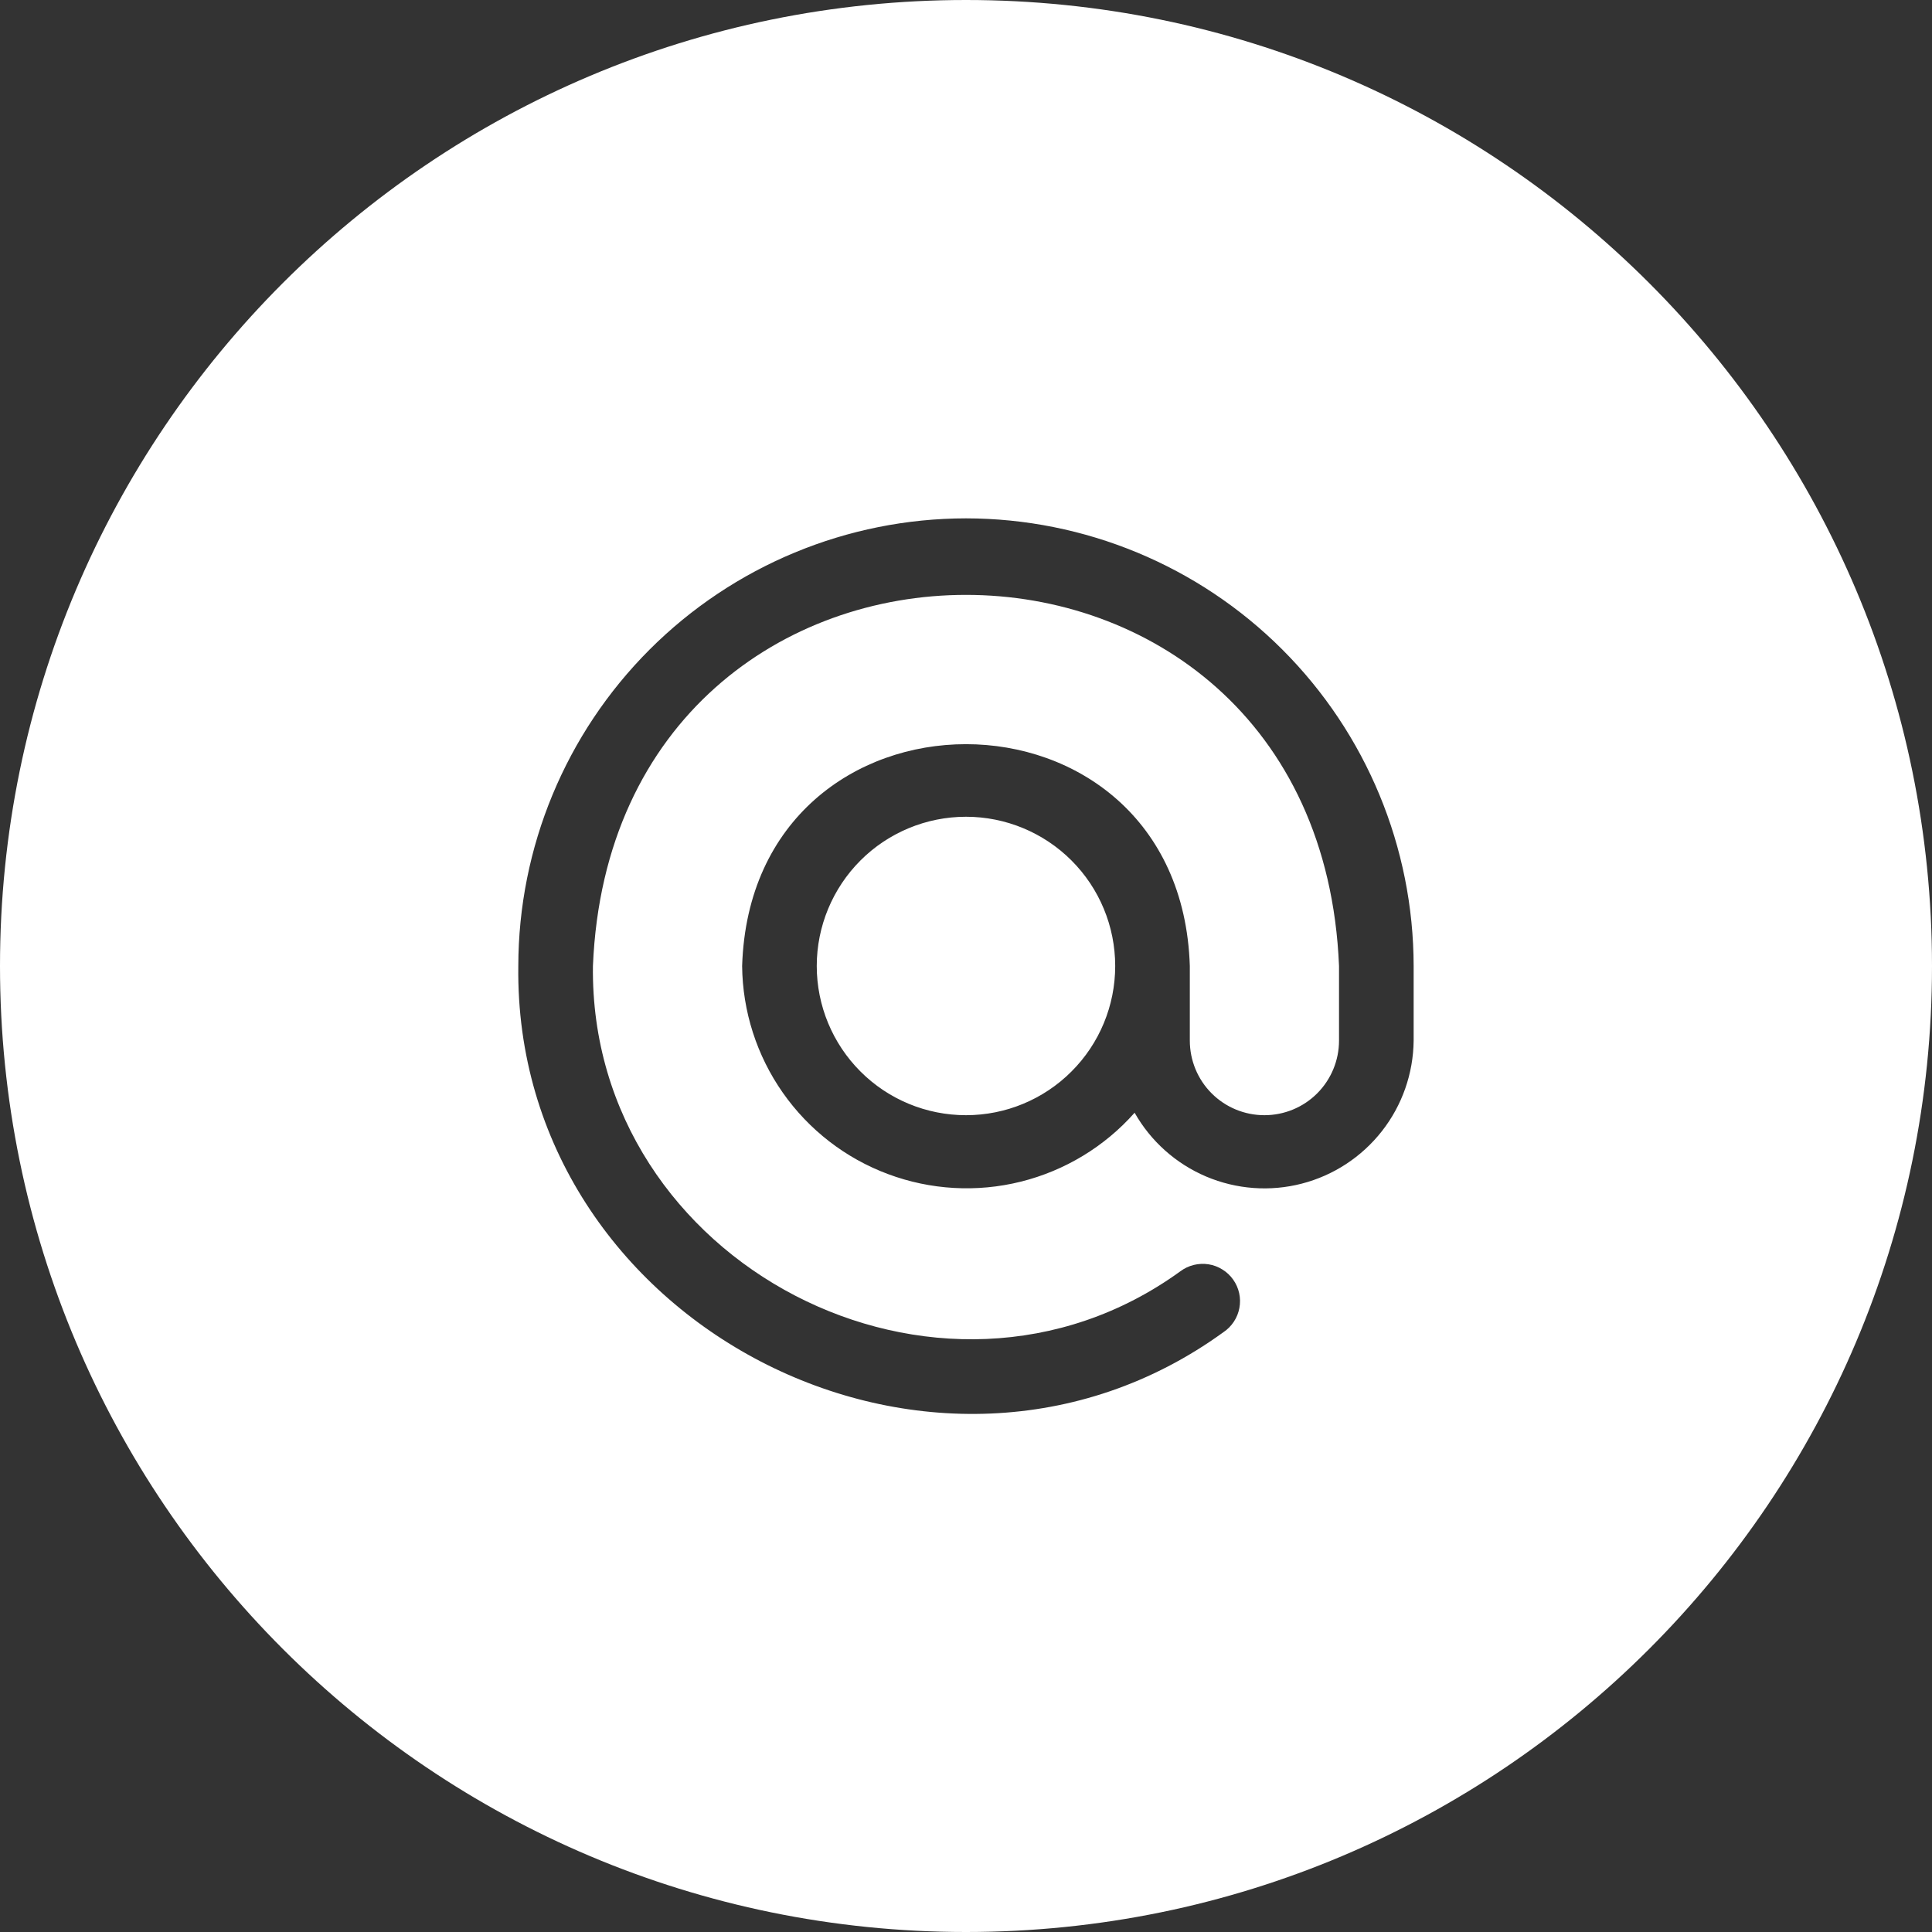 <?xml version="1.0" encoding="UTF-8"?> <svg xmlns="http://www.w3.org/2000/svg" width="40" height="40" viewBox="0 0 40 40" fill="none"><rect x="0" y="0" width="40" height="40" fill="#333333" stroke="none"/><path fill-rule="evenodd" clip-rule="evenodd" d="M20 40C31.046 40 40 31.046 40 20C40 8.954 31.046 0 20 0C8.954 0 0 8.954 0 20C0 31.046 8.954 40 20 40ZM13.449 13.449C15.186 11.712 17.542 10.734 20 10.732C22.457 10.734 24.813 11.712 26.55 13.449C28.288 15.187 29.265 17.543 29.268 20V21.545C29.261 22.224 29.031 22.883 28.612 23.418C28.193 23.953 27.61 24.336 26.951 24.506C26.294 24.676 25.598 24.624 24.972 24.359C24.346 24.093 23.826 23.629 23.491 23.038C22.868 23.741 22.046 24.238 21.135 24.465C20.224 24.692 19.265 24.637 18.385 24.308C17.505 23.98 16.746 23.392 16.207 22.623C15.668 21.854 15.374 20.939 15.365 20C15.559 13.877 24.439 13.876 24.634 20V21.545C24.634 21.954 24.796 22.347 25.086 22.637C25.376 22.927 25.769 23.089 26.178 23.089C26.588 23.089 26.981 22.927 27.271 22.637C27.56 22.347 27.723 21.954 27.723 21.545V20C27.301 9.756 12.7 9.754 12.276 20C12.199 26.162 19.459 29.929 24.439 26.32C24.522 26.258 24.616 26.214 24.716 26.189C24.816 26.165 24.921 26.16 25.022 26.176C25.124 26.192 25.222 26.229 25.309 26.284C25.397 26.338 25.473 26.41 25.532 26.494C25.592 26.578 25.634 26.674 25.656 26.775C25.678 26.875 25.679 26.98 25.66 27.081C25.641 27.183 25.602 27.279 25.545 27.365C25.488 27.451 25.415 27.525 25.329 27.582C19.35 31.917 10.634 27.394 10.731 20C10.734 17.543 11.711 15.187 13.449 13.449ZM17.815 22.184C18.394 22.764 19.18 23.089 20 23.089C20.819 23.089 21.605 22.764 22.184 22.184C22.764 21.605 23.089 20.819 23.089 20C23.089 19.181 22.764 18.395 22.184 17.815C21.605 17.236 20.819 16.91 20 16.91C19.18 16.91 18.394 17.236 17.815 17.815C17.236 18.395 16.91 19.181 16.91 20C16.91 20.819 17.236 21.605 17.815 22.184Z" fill="white"></path></svg> 